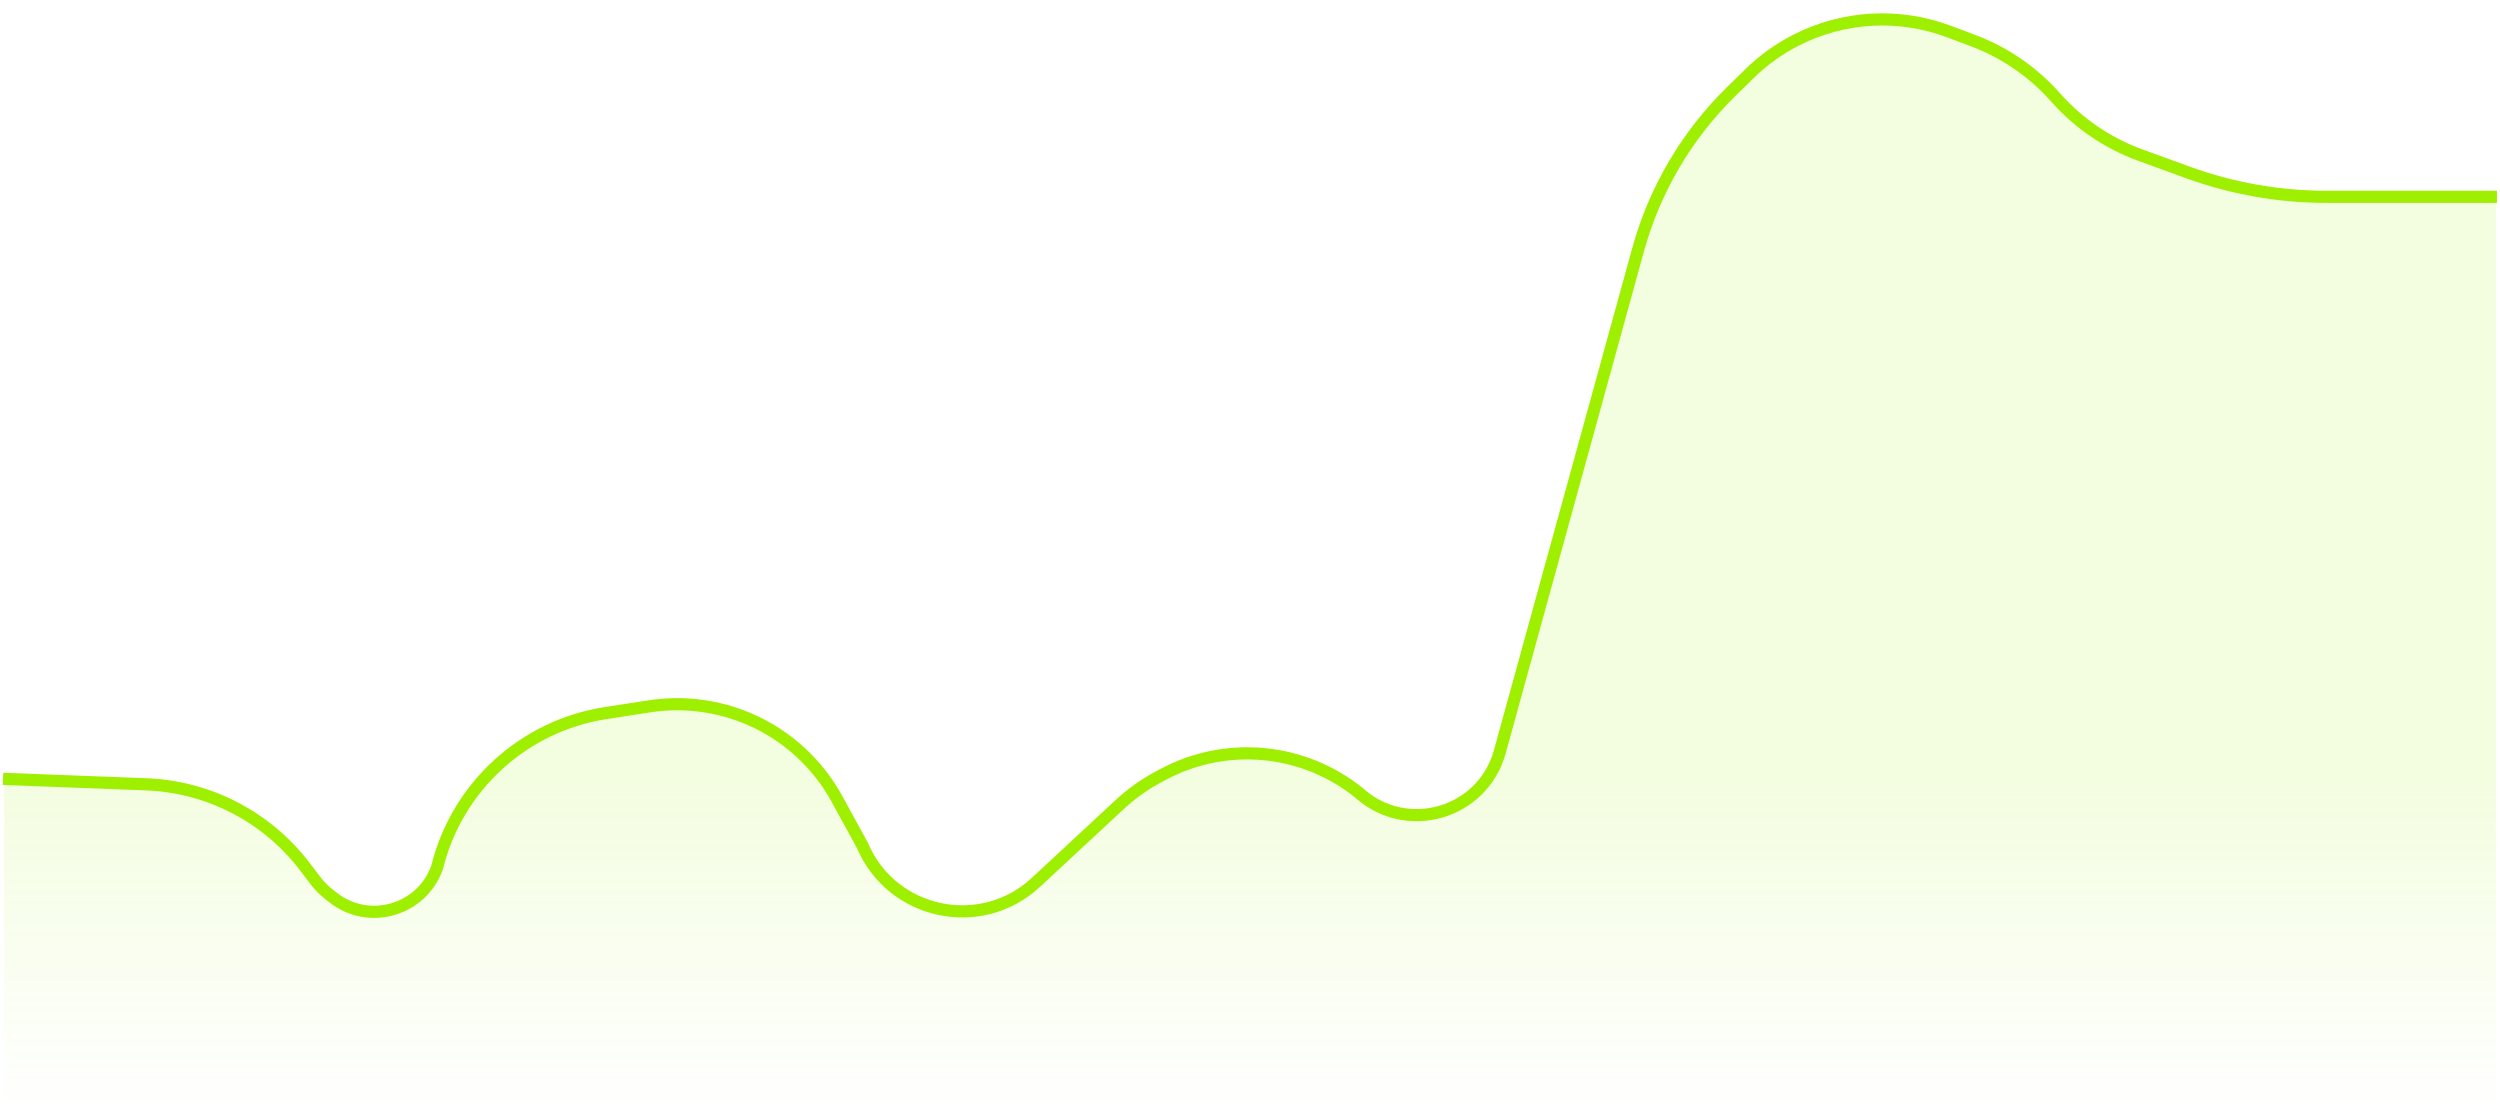 <svg width="616" height="275" viewBox="0 0 616 275" fill="none" xmlns="http://www.w3.org/2000/svg">
<path d="M36.265 193.229L1 191.888V275H615V49.938H572.999C561.321 49.938 549.734 47.893 538.762 43.895L527.079 39.638C519.066 36.718 511.91 31.84 506.263 25.449C500.722 19.178 493.727 14.363 485.892 11.425L479.93 9.19C467.708 4.607 454.126 5.348 442.474 11.232C438.21 13.385 434.303 16.18 430.886 19.518L426.45 23.852C415.43 34.62 407.471 48.123 403.387 62.979L369.784 185.225C365.589 200.485 346.763 205.942 335.057 195.292C321.358 184.279 302.413 182.496 286.9 190.758L285.787 191.35C282.288 193.214 279.046 195.523 276.142 198.22L255.483 217.408C241.944 229.983 220.031 225.331 212.768 208.34L206.492 196.85C201.722 188.117 194.184 181.218 185.065 177.237C177.276 173.837 168.683 172.718 160.283 174.012L149.536 175.667C129.258 178.79 112.851 193.807 107.949 213.73C104.182 224.317 91.134 228.081 82.307 221.125L81.153 220.215C79.99 219.299 78.948 218.239 78.052 217.06L75.417 213.591C66.07 201.288 51.705 193.817 36.265 193.229Z" fill="url(#paint0_linear_18819_19870)" fill-opacity="0.12"/>
<path d="M0.75 191.91L36.02 193.252C51.457 193.839 65.82 201.307 75.166 213.607L77.802 217.075C78.698 218.254 79.74 219.314 80.903 220.231L82.06 221.142C90.886 228.095 103.932 224.332 107.699 213.746V213.746V213.746C112.601 193.829 129.005 178.817 149.278 175.696L160.035 174.039C168.433 172.746 177.026 173.864 184.813 177.263V177.263C193.934 181.243 201.473 188.142 206.244 196.875L212.518 208.358V208.358C219.782 225.347 241.691 229.998 255.23 217.426L275.891 198.242C278.796 195.545 282.039 193.236 285.538 191.373L286.651 190.78C302.164 182.52 321.108 184.304 334.807 195.313V195.313V195.313C346.517 205.965 365.346 200.511 369.55 185.249L403.628 61.531C407.718 46.683 415.679 33.187 426.696 22.425L431.135 18.088C434.552 14.751 438.461 11.957 442.725 9.804V9.804C454.376 3.921 467.957 3.181 480.179 7.762L486.143 9.998C493.978 12.934 500.972 17.748 506.513 24.017V24.017C512.16 30.407 519.315 35.283 527.327 38.202L539.015 42.459C549.985 46.456 561.57 48.5 573.245 48.5H615.25" stroke="#9FEF00" stroke-width="3"/>
<defs>
<linearGradient id="paint0_linear_18819_19870" x1="308" y1="160.969" x2="308" y2="275" gradientUnits="userSpaceOnUse">
<stop offset="0.283" stop-color="#9FEF00"/>
<stop offset="1" stop-color="#9FEF00" stop-opacity="0"/>
</linearGradient>
</defs>
</svg>
